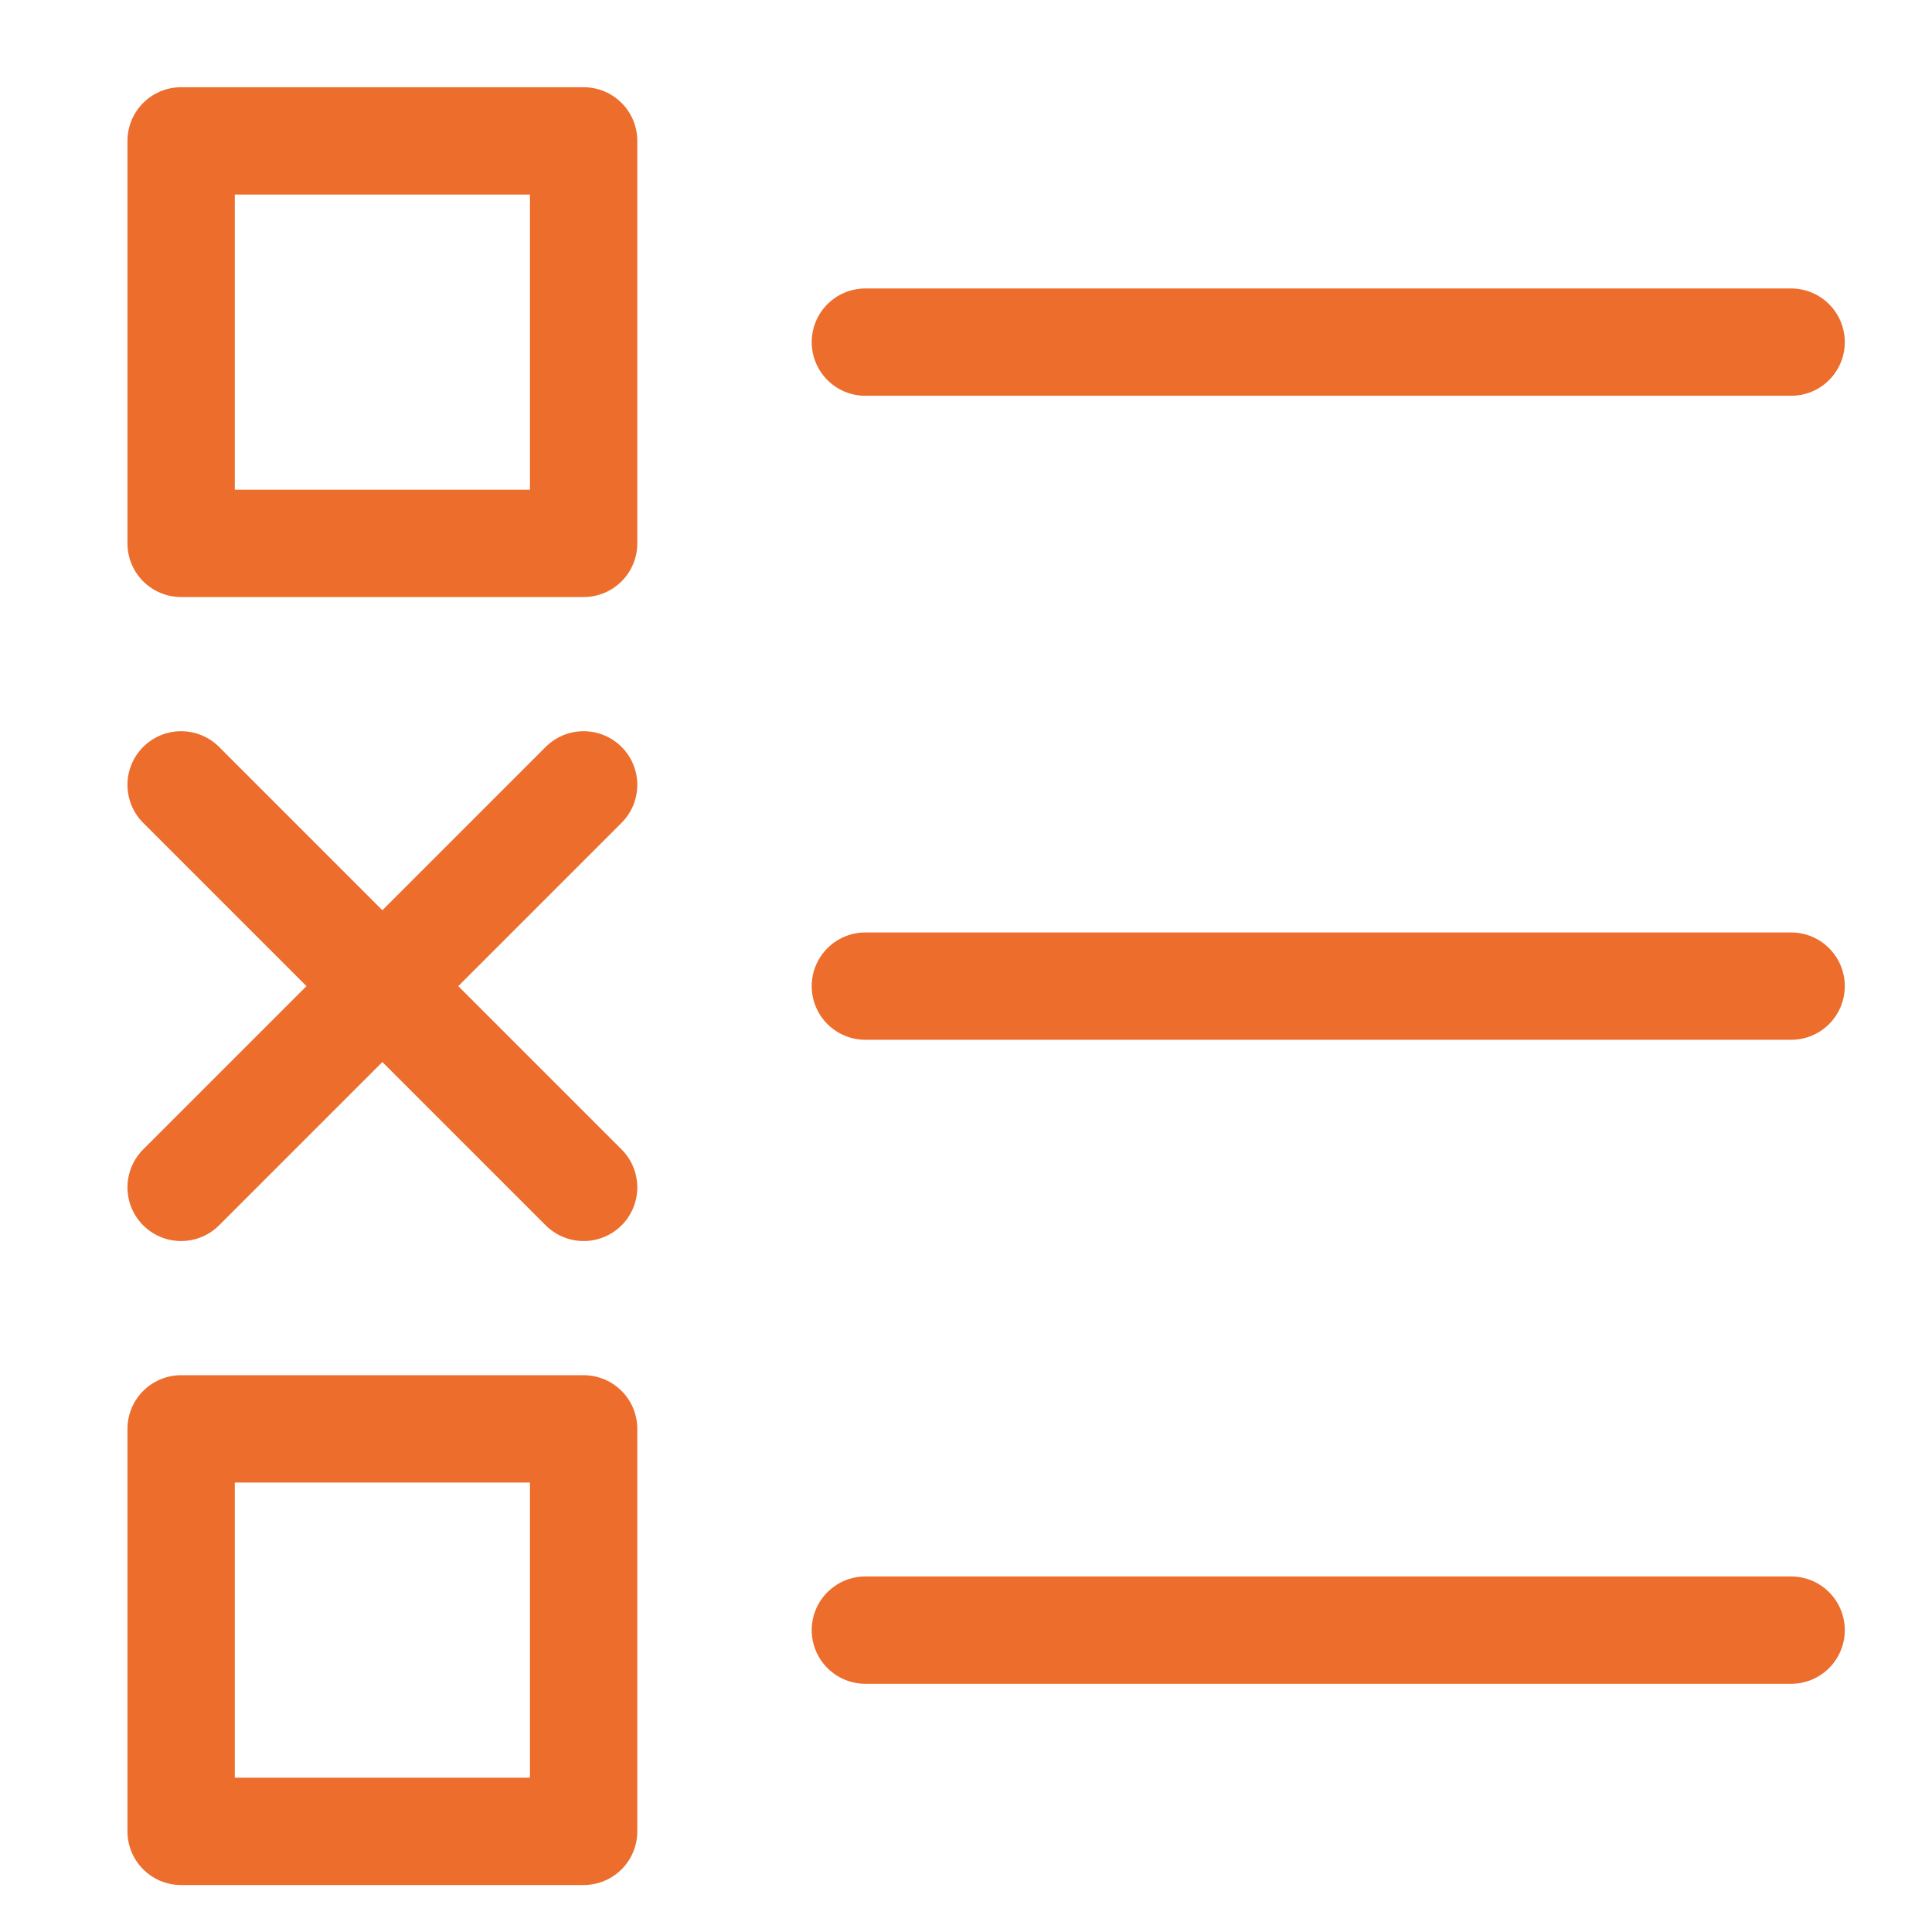 <svg width="36" height="36" viewBox="0 0 36 36" fill="none" xmlns="http://www.w3.org/2000/svg">
<path d="M16.125 6.375H33.375" stroke="#EC6D2C" stroke-width="2" stroke-linecap="round" stroke-linejoin="round"/>
<path d="M16.125 18.375H33.375" stroke="#EC6D2C" stroke-width="2" stroke-linecap="round" stroke-linejoin="round"/>
<path d="M16.125 30.375H33.375" stroke="#EC6D2C" stroke-width="2" stroke-linecap="round" stroke-linejoin="round"/>
<path d="M10.875 2.625H3.375V10.125H10.875V2.625Z" stroke="#EC6D2C" stroke-width="2" stroke-linecap="round" stroke-linejoin="round"/>
<path d="M10.875 26.625H3.375V34.125H10.875V26.625Z" stroke="#EC6D2C" stroke-width="2" stroke-linecap="round" stroke-linejoin="round"/>
<path d="M3.375 14.625L10.875 22.125" stroke="#EC6D2C" stroke-width="2" stroke-linecap="round" stroke-linejoin="round"/>
<path d="M10.875 14.625L3.375 22.125" stroke="#EC6D2C" stroke-width="2" stroke-linecap="round" stroke-linejoin="round"/>
</svg>
